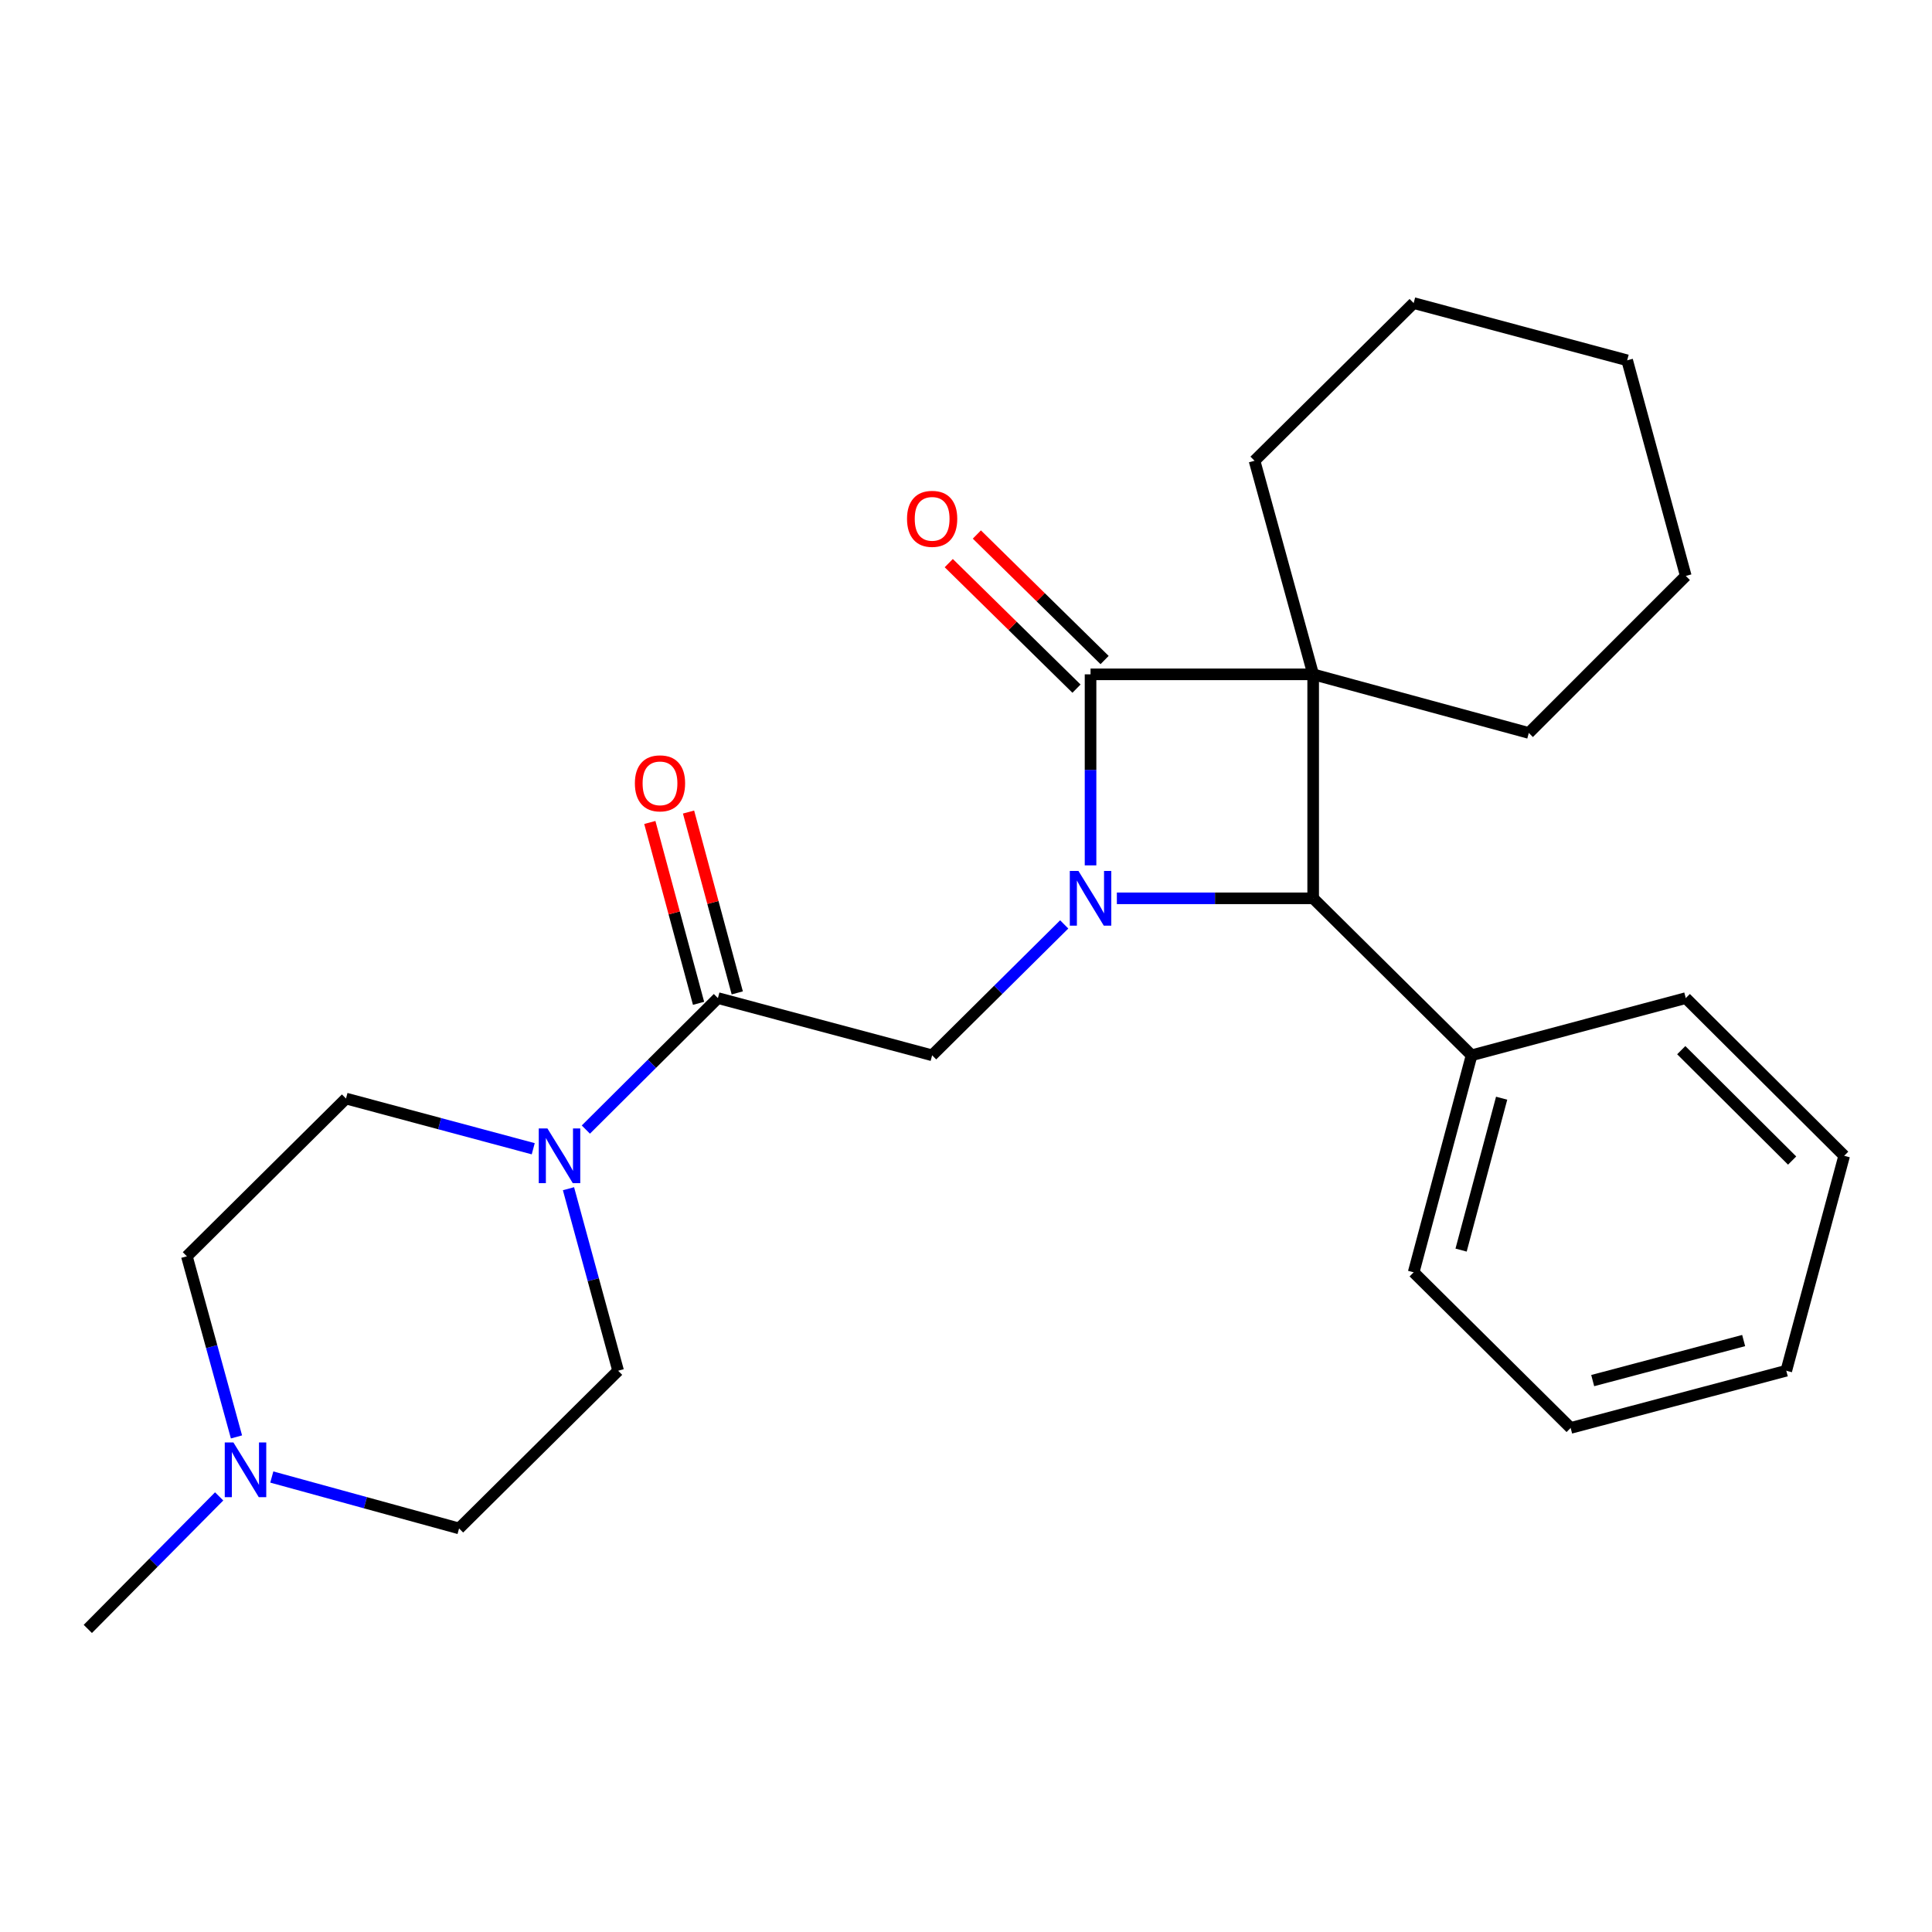 <?xml version='1.0' encoding='iso-8859-1'?>
<svg version='1.1' baseProfile='full'
              xmlns='http://www.w3.org/2000/svg'
                      xmlns:rdkit='http://www.rdkit.org/xml'
                      xmlns:xlink='http://www.w3.org/1999/xlink'
                  xml:space='preserve'
width='1000px' height='1000px' viewBox='0 0 1000 1000'>
<!-- END OF HEADER -->
<rect style='opacity:1.0;fill:#FFFFFF;stroke:none' width='1000' height='1000' x='0' y='0'> </rect>
<path class='bond-1' d='M 564.464,447.914 L 564.464,398.476' style='fill:none;fill-rule:evenodd;stroke:#0000FF;stroke-width:6px;stroke-linecap:butt;stroke-linejoin:miter;stroke-opacity:1' />
<path class='bond-1' d='M 564.464,398.476 L 564.464,349.038' style='fill:none;fill-rule:evenodd;stroke:#000000;stroke-width:6px;stroke-linecap:butt;stroke-linejoin:miter;stroke-opacity:1' />
<path class='bond-2' d='M 578.085,464.972 L 628.89,464.972' style='fill:none;fill-rule:evenodd;stroke:#0000FF;stroke-width:6px;stroke-linecap:butt;stroke-linejoin:miter;stroke-opacity:1' />
<path class='bond-2' d='M 628.89,464.972 L 679.694,464.972' style='fill:none;fill-rule:evenodd;stroke:#000000;stroke-width:6px;stroke-linecap:butt;stroke-linejoin:miter;stroke-opacity:1' />
<path class='bond-3' d='M 550.838,478.475 L 516.656,512.349' style='fill:none;fill-rule:evenodd;stroke:#0000FF;stroke-width:6px;stroke-linecap:butt;stroke-linejoin:miter;stroke-opacity:1' />
<path class='bond-3' d='M 516.656,512.349 L 482.474,546.224' style='fill:none;fill-rule:evenodd;stroke:#000000;stroke-width:6px;stroke-linecap:butt;stroke-linejoin:miter;stroke-opacity:1' />
<path class='bond-0' d='M 679.694,349.038 L 679.694,464.972' style='fill:none;fill-rule:evenodd;stroke:#000000;stroke-width:6px;stroke-linecap:butt;stroke-linejoin:miter;stroke-opacity:1' />
<path class='bond-12' d='M 679.694,349.038 L 649.348,238.489' style='fill:none;fill-rule:evenodd;stroke:#000000;stroke-width:6px;stroke-linecap:butt;stroke-linejoin:miter;stroke-opacity:1' />
<path class='bond-13' d='M 679.694,349.038 L 791.304,379.374' style='fill:none;fill-rule:evenodd;stroke:#000000;stroke-width:6px;stroke-linecap:butt;stroke-linejoin:miter;stroke-opacity:1' />
<path class='bond-25' d='M 679.694,349.038 L 564.464,349.038' style='fill:none;fill-rule:evenodd;stroke:#000000;stroke-width:6px;stroke-linecap:butt;stroke-linejoin:miter;stroke-opacity:1' />
<path class='bond-7' d='M 571.737,341.637 L 538.679,309.151' style='fill:none;fill-rule:evenodd;stroke:#000000;stroke-width:6px;stroke-linecap:butt;stroke-linejoin:miter;stroke-opacity:1' />
<path class='bond-7' d='M 538.679,309.151 L 505.622,276.665' style='fill:none;fill-rule:evenodd;stroke:#FF0000;stroke-width:6px;stroke-linecap:butt;stroke-linejoin:miter;stroke-opacity:1' />
<path class='bond-7' d='M 557.191,356.44 L 524.133,323.954' style='fill:none;fill-rule:evenodd;stroke:#000000;stroke-width:6px;stroke-linecap:butt;stroke-linejoin:miter;stroke-opacity:1' />
<path class='bond-7' d='M 524.133,323.954 L 491.075,291.468' style='fill:none;fill-rule:evenodd;stroke:#FF0000;stroke-width:6px;stroke-linecap:butt;stroke-linejoin:miter;stroke-opacity:1' />
<path class='bond-9' d='M 679.694,464.972 L 761.695,546.224' style='fill:none;fill-rule:evenodd;stroke:#000000;stroke-width:6px;stroke-linecap:butt;stroke-linejoin:miter;stroke-opacity:1' />
<path class='bond-4' d='M 482.474,546.224 L 371.591,516.615' style='fill:none;fill-rule:evenodd;stroke:#000000;stroke-width:6px;stroke-linecap:butt;stroke-linejoin:miter;stroke-opacity:1' />
<path class='bond-5' d='M 371.591,516.615 L 337.412,550.639' style='fill:none;fill-rule:evenodd;stroke:#000000;stroke-width:6px;stroke-linecap:butt;stroke-linejoin:miter;stroke-opacity:1' />
<path class='bond-5' d='M 337.412,550.639 L 303.234,584.664' style='fill:none;fill-rule:evenodd;stroke:#0000FF;stroke-width:6px;stroke-linecap:butt;stroke-linejoin:miter;stroke-opacity:1' />
<path class='bond-8' d='M 381.61,513.915 L 368.998,467.114' style='fill:none;fill-rule:evenodd;stroke:#000000;stroke-width:6px;stroke-linecap:butt;stroke-linejoin:miter;stroke-opacity:1' />
<path class='bond-8' d='M 368.998,467.114 L 356.386,420.314' style='fill:none;fill-rule:evenodd;stroke:#FF0000;stroke-width:6px;stroke-linecap:butt;stroke-linejoin:miter;stroke-opacity:1' />
<path class='bond-8' d='M 361.571,519.315 L 348.959,472.514' style='fill:none;fill-rule:evenodd;stroke:#000000;stroke-width:6px;stroke-linecap:butt;stroke-linejoin:miter;stroke-opacity:1' />
<path class='bond-8' d='M 348.959,472.514 L 336.347,425.714' style='fill:none;fill-rule:evenodd;stroke:#FF0000;stroke-width:6px;stroke-linecap:butt;stroke-linejoin:miter;stroke-opacity:1' />
<path class='bond-10' d='M 276.001,594.589 L 227.544,581.596' style='fill:none;fill-rule:evenodd;stroke:#0000FF;stroke-width:6px;stroke-linecap:butt;stroke-linejoin:miter;stroke-opacity:1' />
<path class='bond-10' d='M 227.544,581.596 L 179.087,568.603' style='fill:none;fill-rule:evenodd;stroke:#000000;stroke-width:6px;stroke-linecap:butt;stroke-linejoin:miter;stroke-opacity:1' />
<path class='bond-11' d='M 294.248,615.278 L 307.093,662.383' style='fill:none;fill-rule:evenodd;stroke:#0000FF;stroke-width:6px;stroke-linecap:butt;stroke-linejoin:miter;stroke-opacity:1' />
<path class='bond-11' d='M 307.093,662.383 L 319.937,709.488' style='fill:none;fill-rule:evenodd;stroke:#000000;stroke-width:6px;stroke-linecap:butt;stroke-linejoin:miter;stroke-opacity:1' />
<path class='bond-6' d='M 140.681,764.507 L 189.147,777.808' style='fill:none;fill-rule:evenodd;stroke:#0000FF;stroke-width:6px;stroke-linecap:butt;stroke-linejoin:miter;stroke-opacity:1' />
<path class='bond-6' d='M 189.147,777.808 L 237.613,791.108' style='fill:none;fill-rule:evenodd;stroke:#000000;stroke-width:6px;stroke-linecap:butt;stroke-linejoin:miter;stroke-opacity:1' />
<path class='bond-16' d='M 113.436,774.535 L 79.445,808.833' style='fill:none;fill-rule:evenodd;stroke:#0000FF;stroke-width:6px;stroke-linecap:butt;stroke-linejoin:miter;stroke-opacity:1' />
<path class='bond-16' d='M 79.445,808.833 L 45.455,843.131' style='fill:none;fill-rule:evenodd;stroke:#000000;stroke-width:6px;stroke-linecap:butt;stroke-linejoin:miter;stroke-opacity:1' />
<path class='bond-26' d='M 122.4,743.748 L 109.564,697.003' style='fill:none;fill-rule:evenodd;stroke:#0000FF;stroke-width:6px;stroke-linecap:butt;stroke-linejoin:miter;stroke-opacity:1' />
<path class='bond-26' d='M 109.564,697.003 L 96.728,650.258' style='fill:none;fill-rule:evenodd;stroke:#000000;stroke-width:6px;stroke-linecap:butt;stroke-linejoin:miter;stroke-opacity:1' />
<path class='bond-17' d='M 761.695,546.224 L 731.706,658.548' style='fill:none;fill-rule:evenodd;stroke:#000000;stroke-width:6px;stroke-linecap:butt;stroke-linejoin:miter;stroke-opacity:1' />
<path class='bond-17' d='M 777.249,568.426 L 756.256,647.053' style='fill:none;fill-rule:evenodd;stroke:#000000;stroke-width:6px;stroke-linecap:butt;stroke-linejoin:miter;stroke-opacity:1' />
<path class='bond-18' d='M 761.695,546.224 L 872.556,516.615' style='fill:none;fill-rule:evenodd;stroke:#000000;stroke-width:6px;stroke-linecap:butt;stroke-linejoin:miter;stroke-opacity:1' />
<path class='bond-14' d='M 179.087,568.603 L 96.728,650.258' style='fill:none;fill-rule:evenodd;stroke:#000000;stroke-width:6px;stroke-linecap:butt;stroke-linejoin:miter;stroke-opacity:1' />
<path class='bond-15' d='M 319.937,709.488 L 237.613,791.108' style='fill:none;fill-rule:evenodd;stroke:#000000;stroke-width:6px;stroke-linecap:butt;stroke-linejoin:miter;stroke-opacity:1' />
<path class='bond-19' d='M 649.348,238.489 L 731.706,156.869' style='fill:none;fill-rule:evenodd;stroke:#000000;stroke-width:6px;stroke-linecap:butt;stroke-linejoin:miter;stroke-opacity:1' />
<path class='bond-20' d='M 791.304,379.374 L 872.556,298.099' style='fill:none;fill-rule:evenodd;stroke:#000000;stroke-width:6px;stroke-linecap:butt;stroke-linejoin:miter;stroke-opacity:1' />
<path class='bond-22' d='M 731.706,658.548 L 812.958,739.097' style='fill:none;fill-rule:evenodd;stroke:#000000;stroke-width:6px;stroke-linecap:butt;stroke-linejoin:miter;stroke-opacity:1' />
<path class='bond-21' d='M 872.556,516.615 L 954.545,598.235' style='fill:none;fill-rule:evenodd;stroke:#000000;stroke-width:6px;stroke-linecap:butt;stroke-linejoin:miter;stroke-opacity:1' />
<path class='bond-21' d='M 870.212,543.566 L 927.605,600.7' style='fill:none;fill-rule:evenodd;stroke:#000000;stroke-width:6px;stroke-linecap:butt;stroke-linejoin:miter;stroke-opacity:1' />
<path class='bond-27' d='M 731.706,156.869 L 842.221,186.5' style='fill:none;fill-rule:evenodd;stroke:#000000;stroke-width:6px;stroke-linecap:butt;stroke-linejoin:miter;stroke-opacity:1' />
<path class='bond-24' d='M 872.556,298.099 L 842.221,186.5' style='fill:none;fill-rule:evenodd;stroke:#000000;stroke-width:6px;stroke-linecap:butt;stroke-linejoin:miter;stroke-opacity:1' />
<path class='bond-23' d='M 954.545,598.235 L 924.579,709.488' style='fill:none;fill-rule:evenodd;stroke:#000000;stroke-width:6px;stroke-linecap:butt;stroke-linejoin:miter;stroke-opacity:1' />
<path class='bond-28' d='M 812.958,739.097 L 924.579,709.488' style='fill:none;fill-rule:evenodd;stroke:#000000;stroke-width:6px;stroke-linecap:butt;stroke-linejoin:miter;stroke-opacity:1' />
<path class='bond-28' d='M 824.38,714.595 L 902.515,693.869' style='fill:none;fill-rule:evenodd;stroke:#000000;stroke-width:6px;stroke-linecap:butt;stroke-linejoin:miter;stroke-opacity:1' />
<path  class='atom-0' d='M 558.204 450.812
L 567.484 465.812
Q 568.404 467.292, 569.884 469.972
Q 571.364 472.652, 571.444 472.812
L 571.444 450.812
L 575.204 450.812
L 575.204 479.132
L 571.324 479.132
L 561.364 462.732
Q 560.204 460.812, 558.964 458.612
Q 557.764 456.412, 557.404 455.732
L 557.404 479.132
L 553.724 479.132
L 553.724 450.812
L 558.204 450.812
' fill='#0000FF'/>
<path  class='atom-6' d='M 283.341 584.075
L 292.621 599.075
Q 293.541 600.555, 295.021 603.235
Q 296.501 605.915, 296.581 606.075
L 296.581 584.075
L 300.341 584.075
L 300.341 612.395
L 296.461 612.395
L 286.501 595.995
Q 285.341 594.075, 284.101 591.875
Q 282.901 589.675, 282.541 588.995
L 282.541 612.395
L 278.861 612.395
L 278.861 584.075
L 283.341 584.075
' fill='#0000FF'/>
<path  class='atom-7' d='M 120.815 746.613
L 130.095 761.613
Q 131.015 763.093, 132.495 765.773
Q 133.975 768.453, 134.055 768.613
L 134.055 746.613
L 137.815 746.613
L 137.815 774.933
L 133.935 774.933
L 123.975 758.533
Q 122.815 756.613, 121.575 754.413
Q 120.375 752.213, 120.015 751.533
L 120.015 774.933
L 116.335 774.933
L 116.335 746.613
L 120.815 746.613
' fill='#0000FF'/>
<path  class='atom-8' d='M 469.474 268.547
Q 469.474 261.747, 472.834 257.947
Q 476.194 254.147, 482.474 254.147
Q 488.754 254.147, 492.114 257.947
Q 495.474 261.747, 495.474 268.547
Q 495.474 275.427, 492.074 279.347
Q 488.674 283.227, 482.474 283.227
Q 476.234 283.227, 472.834 279.347
Q 469.474 275.467, 469.474 268.547
M 482.474 280.027
Q 486.794 280.027, 489.114 277.147
Q 491.474 274.227, 491.474 268.547
Q 491.474 262.987, 489.114 260.187
Q 486.794 257.347, 482.474 257.347
Q 478.154 257.347, 475.794 260.147
Q 473.474 262.947, 473.474 268.547
Q 473.474 274.267, 475.794 277.147
Q 478.154 280.027, 482.474 280.027
' fill='#FF0000'/>
<path  class='atom-9' d='M 328.613 405.454
Q 328.613 398.654, 331.973 394.854
Q 335.333 391.054, 341.613 391.054
Q 347.893 391.054, 351.253 394.854
Q 354.613 398.654, 354.613 405.454
Q 354.613 412.334, 351.213 416.254
Q 347.813 420.134, 341.613 420.134
Q 335.373 420.134, 331.973 416.254
Q 328.613 412.374, 328.613 405.454
M 341.613 416.934
Q 345.933 416.934, 348.253 414.054
Q 350.613 411.134, 350.613 405.454
Q 350.613 399.894, 348.253 397.094
Q 345.933 394.254, 341.613 394.254
Q 337.293 394.254, 334.933 397.054
Q 332.613 399.854, 332.613 405.454
Q 332.613 411.174, 334.933 414.054
Q 337.293 416.934, 341.613 416.934
' fill='#FF0000'/>
</svg>
